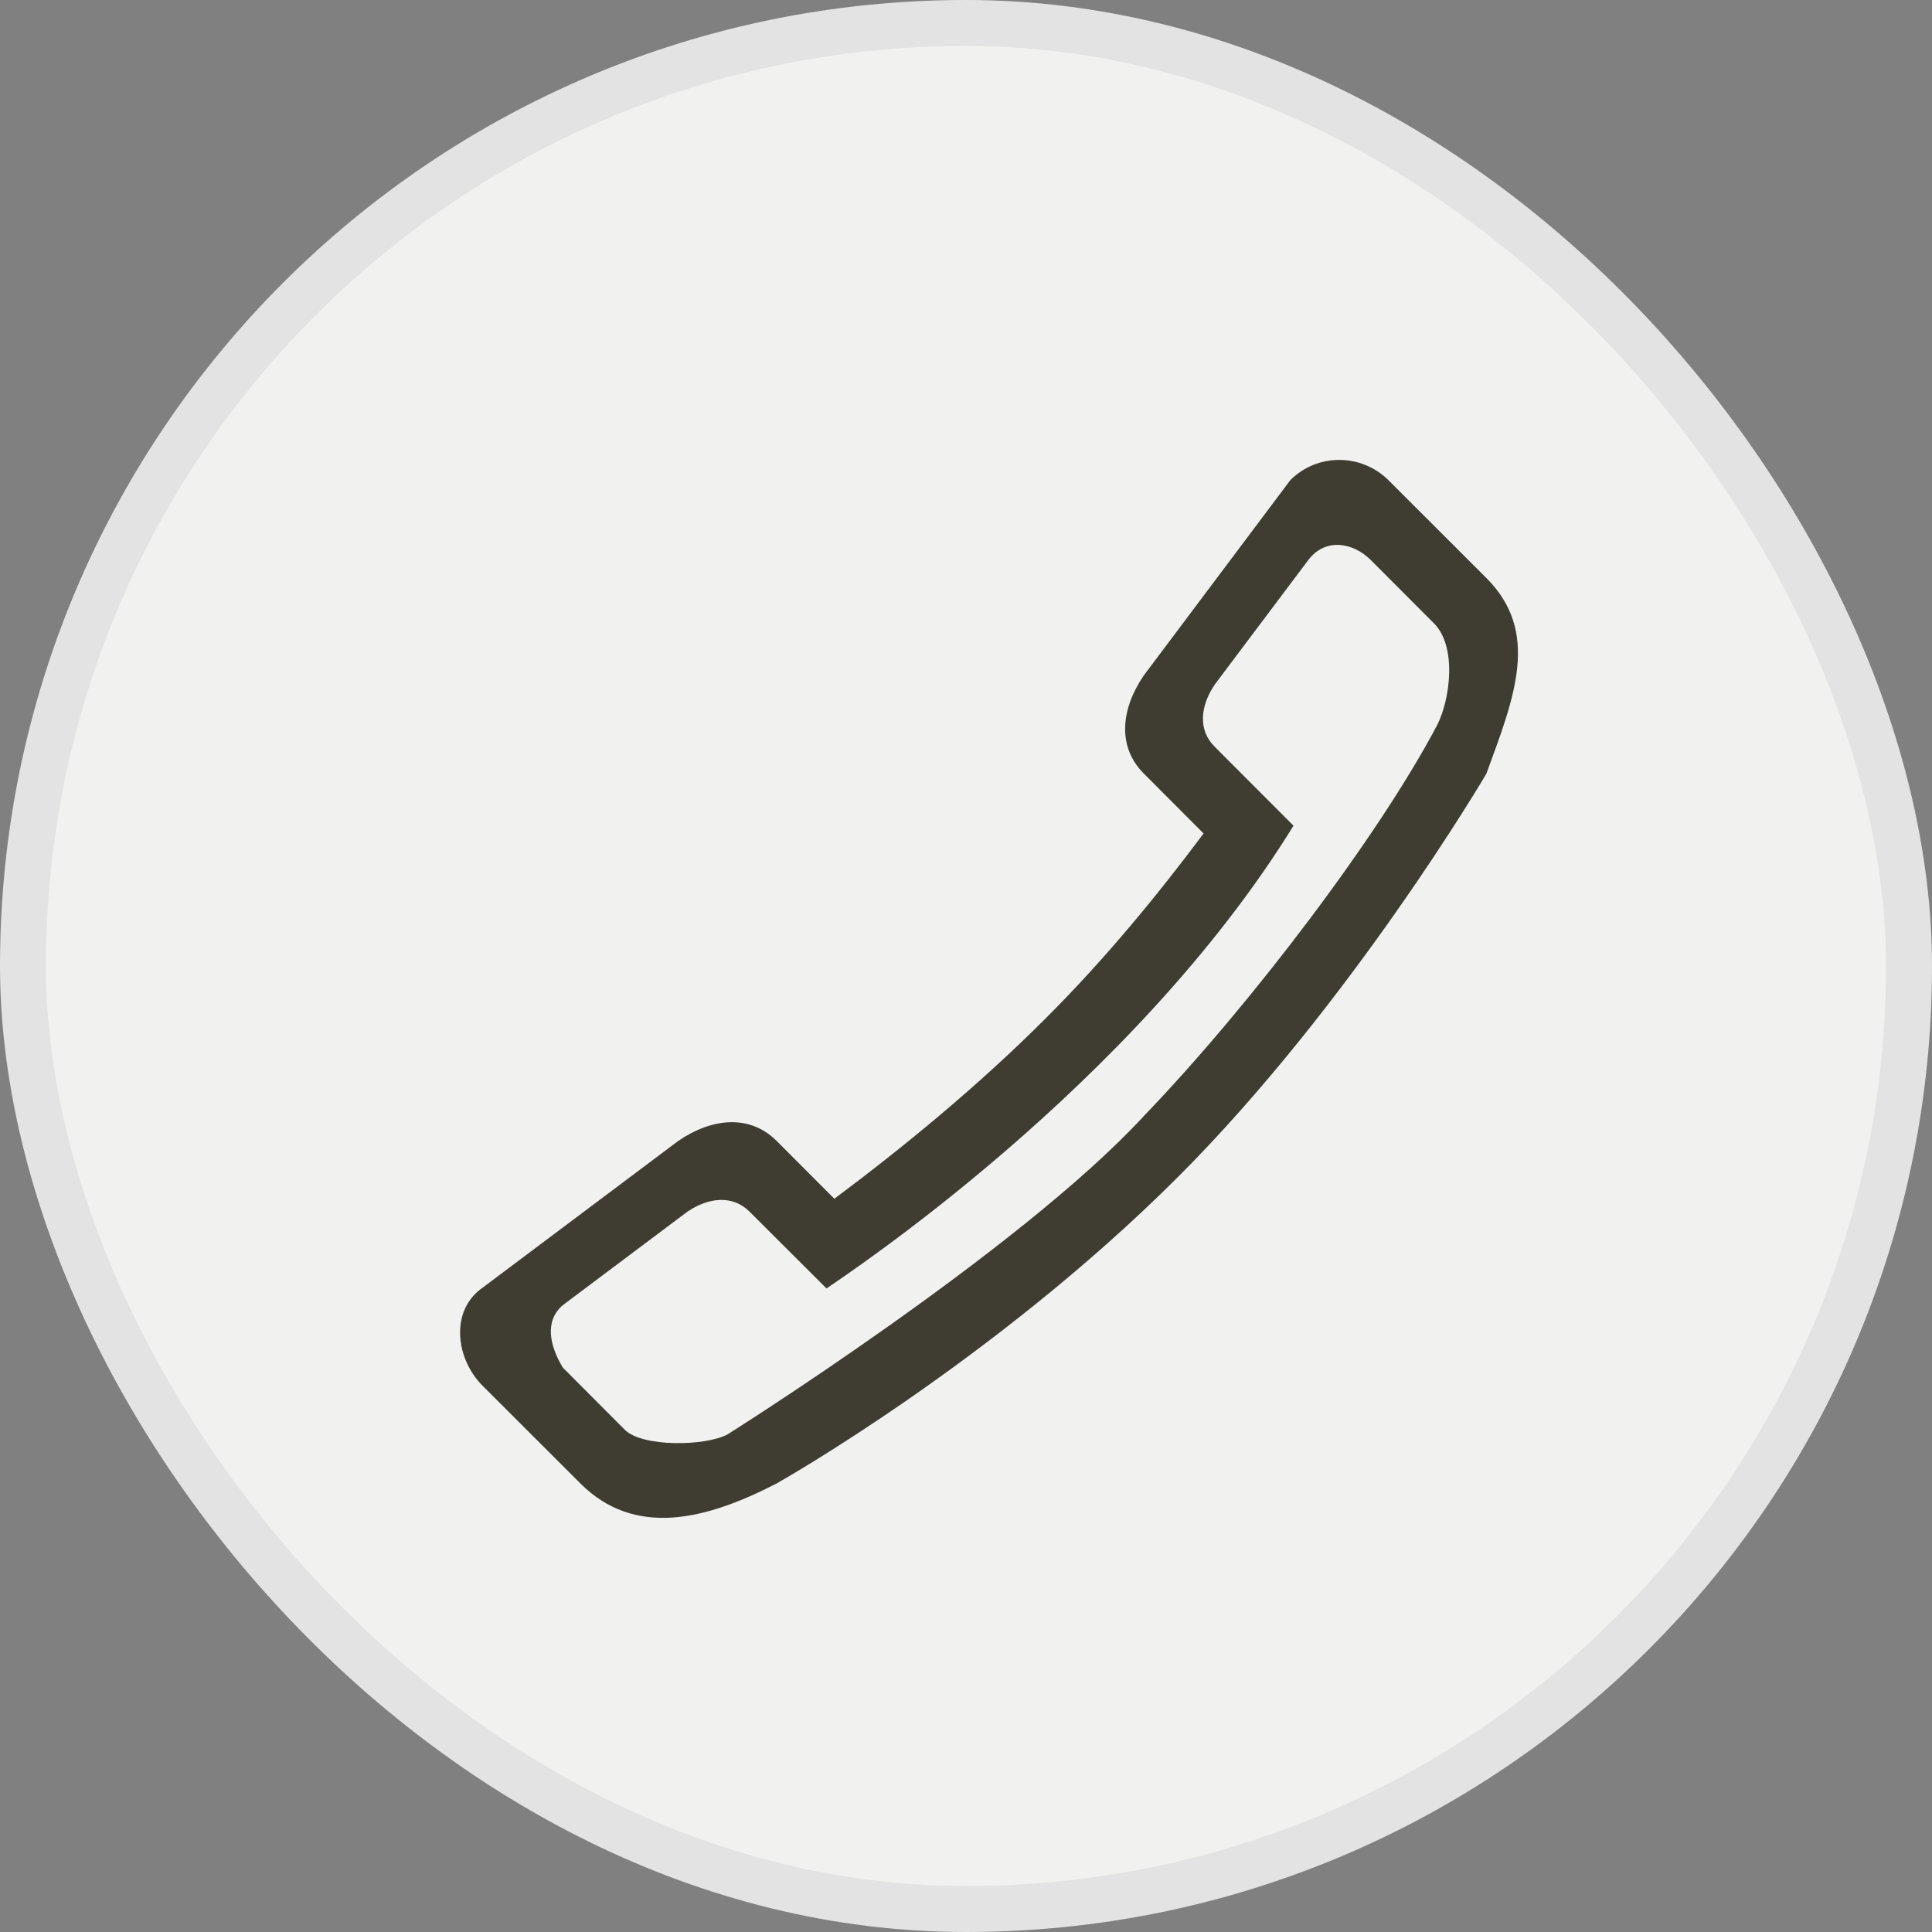 <svg width="42" height="42" viewBox="0 0 42 42" fill="none" xmlns="http://www.w3.org/2000/svg">
<rect x="0" y="0" width="42" height="42" fill="#808080" stroke="none"/>
<rect x="0.5" y="0.5" width="41" height="41" rx="20.5" fill="#F1F2F0" stroke="#E3E3E3"/>
<g clip-path="url(#clip0_528_7785)">
<path fill-rule="evenodd" clip-rule="evenodd" d="M30.182 10.437L32.312 12.565C33.489 13.744 32.926 15.146 32.312 16.821C32.312 16.821 29.383 21.811 25.602 25.593C21.578 29.611 16.88 32.251 16.88 32.251C15.327 33.052 13.795 33.422 12.619 32.251L10.489 30.123C9.904 29.537 9.778 28.492 10.489 27.995L14.75 24.799C15.467 24.31 16.288 24.214 16.88 24.799L18.138 26.06C19.618 24.955 21.26 23.613 22.732 22.138C24.041 20.833 25.196 19.416 26.165 18.119L24.863 16.814C24.278 16.228 24.374 15.405 24.863 14.686L28.051 10.437C28.636 9.852 29.59 9.852 30.182 10.437ZM28.118 17.948L26.409 16.236C26.032 15.865 26.098 15.338 26.409 14.879L28.443 12.172C28.82 11.676 29.427 11.802 29.797 12.172L31.151 13.529C31.683 14.026 31.528 15.197 31.247 15.754C29.989 18.148 27.2 21.834 24.863 24.265C22.17 27.187 15.815 31.183 15.815 31.183C15.327 31.443 13.966 31.458 13.588 31.087L12.235 29.73C11.953 29.263 11.828 28.722 12.235 28.373L14.942 26.342C15.401 26.03 15.926 25.971 16.296 26.342L17.968 28.01C18.36 27.736 24.633 23.613 28.125 17.941L28.118 17.948Z" fill="#3F3C31"/>
</g>
<defs>
<clipPath id="clip0_528_7785">
<rect width="23" height="23" fill="white" transform="translate(10 10)"/>
</clipPath>
</defs>
</svg>
